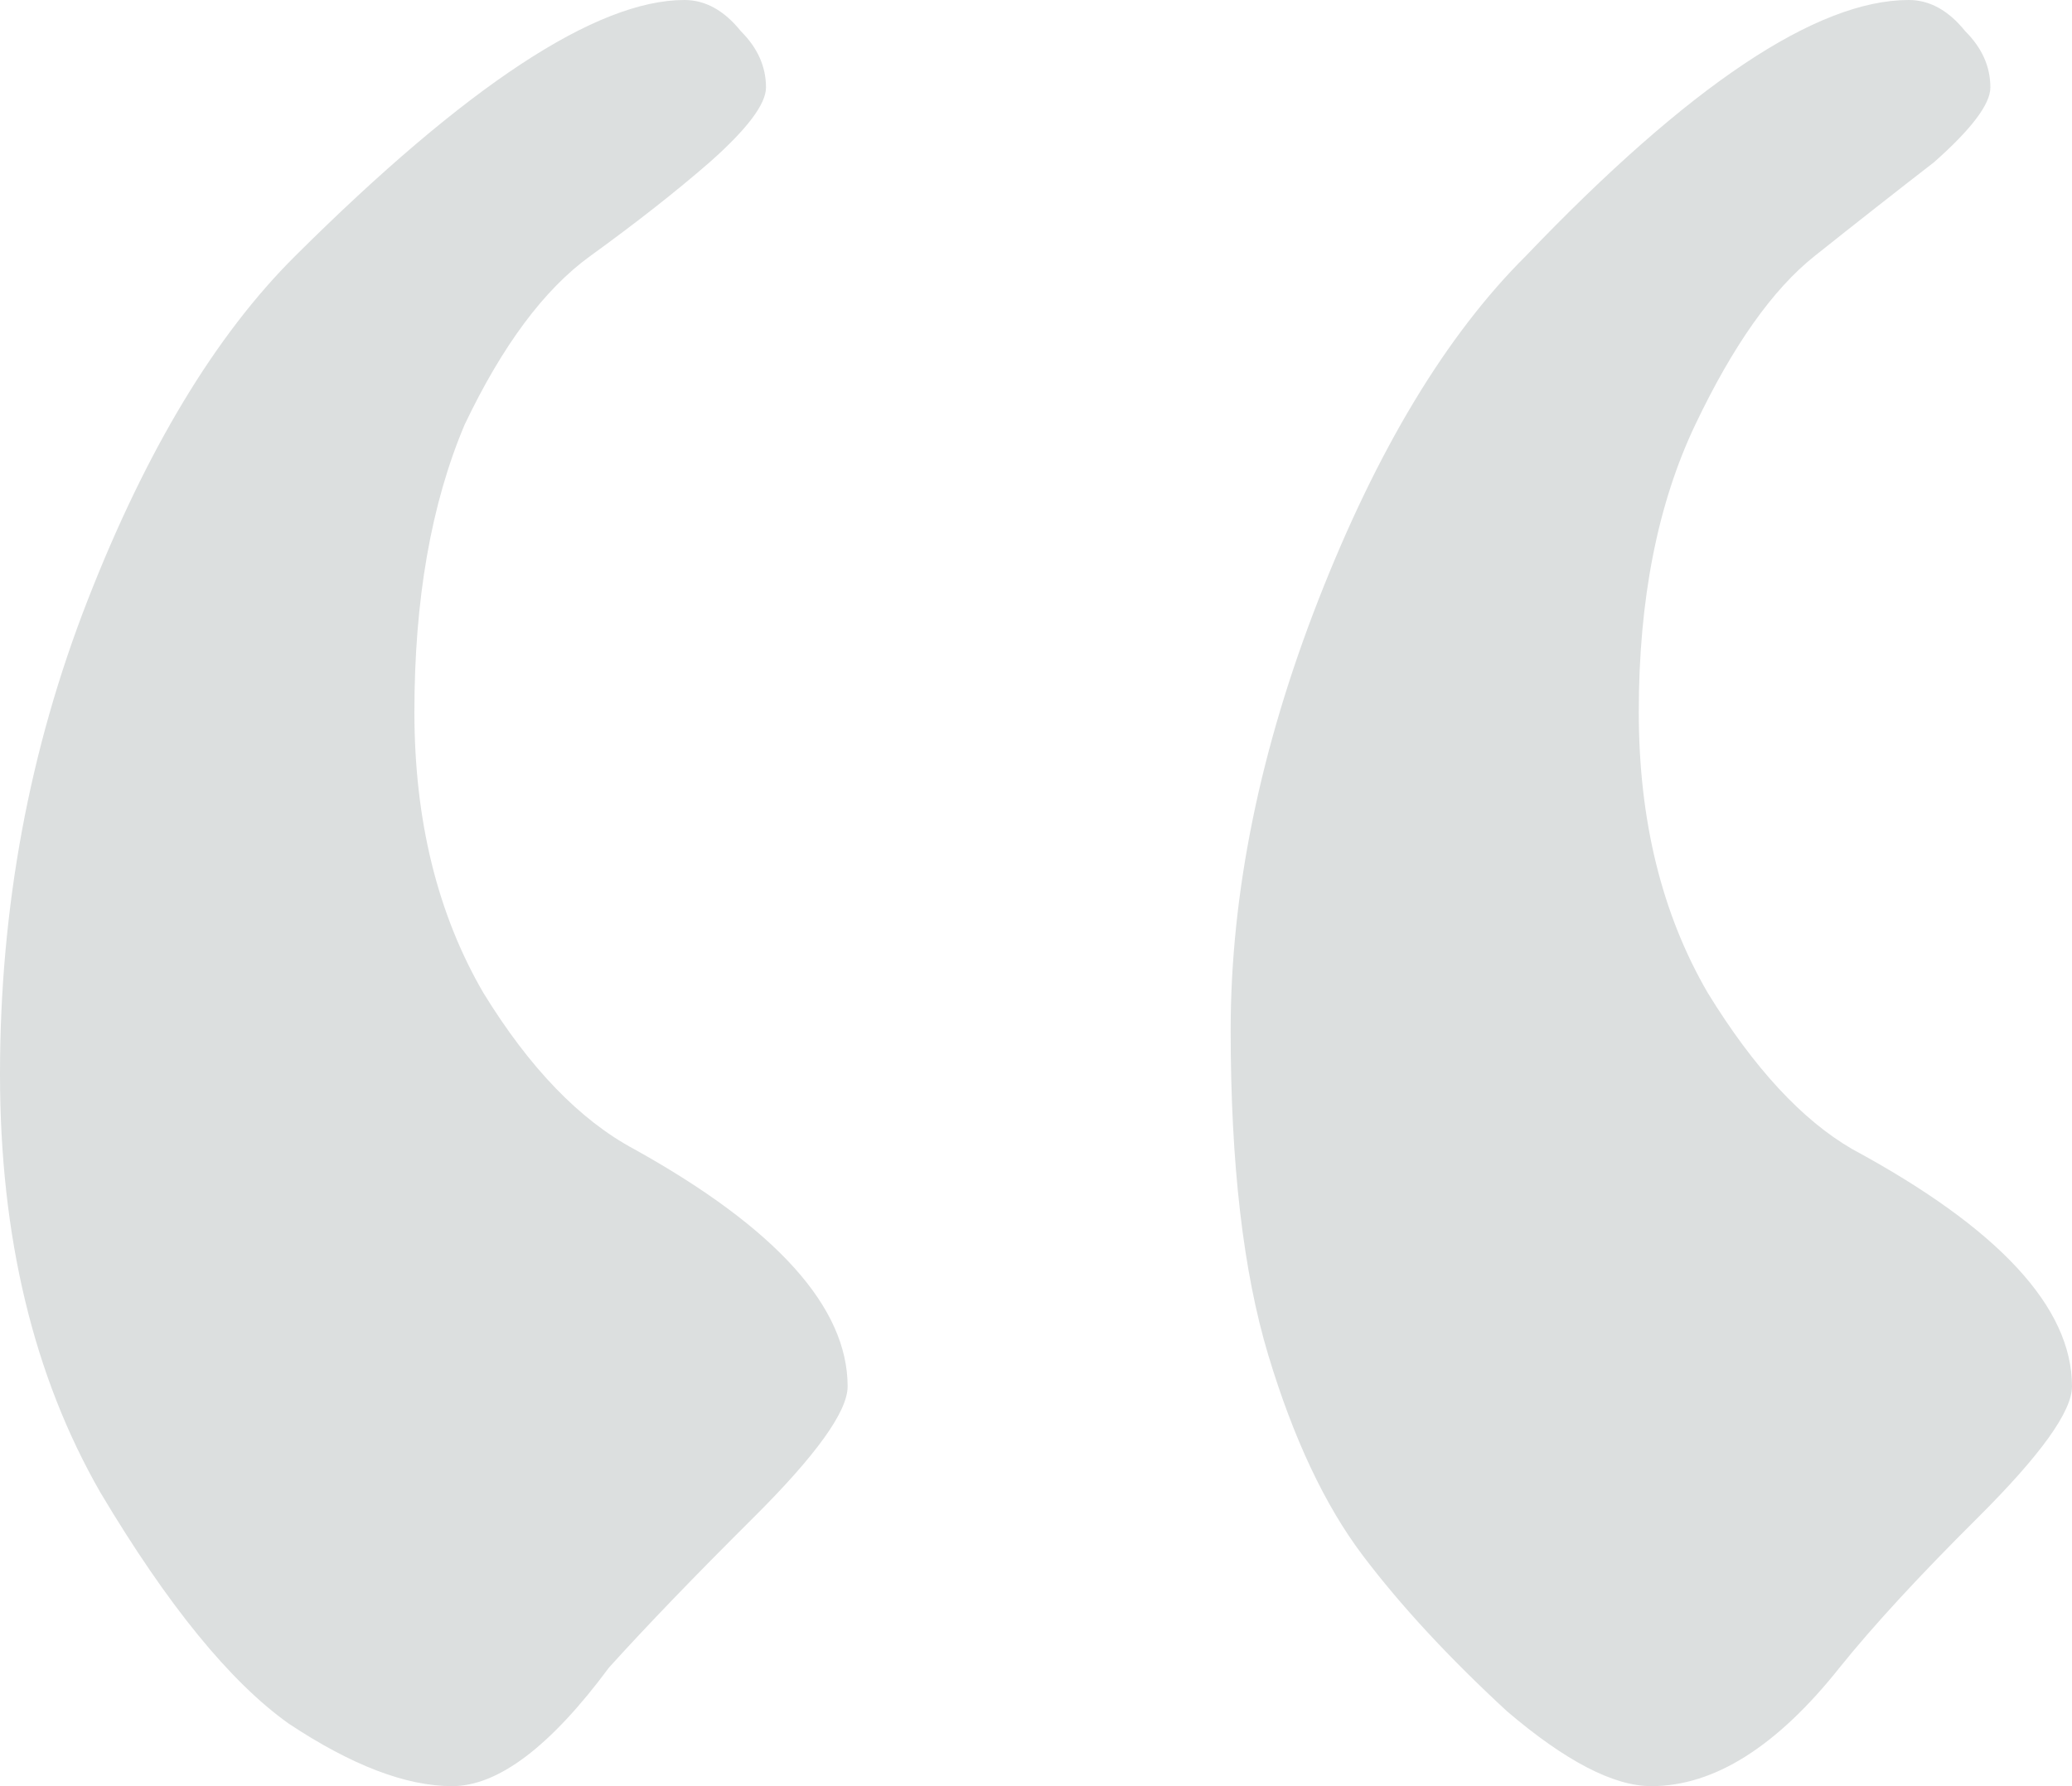 <?xml version="1.0" encoding="UTF-8"?> <svg xmlns="http://www.w3.org/2000/svg" width="58" height="50" viewBox="0 0 58 50" fill="none"> <path d="M38.139 43.532C37.085 42.133 36.206 40.268 35.503 37.937C34.8 35.606 34.449 32.576 34.449 28.846C34.449 25 35.269 20.979 36.909 16.783C38.55 12.587 40.483 9.382 42.709 7.168C47.279 2.389 50.852 0 53.43 0C54.016 0 54.543 0.291 55.012 0.874C55.481 1.34 55.715 1.865 55.715 2.448C55.715 2.914 55.188 3.613 54.133 4.545C53.079 5.361 51.966 6.235 50.794 7.168C49.622 8.1 48.509 9.674 47.455 11.888C46.4 14.103 45.873 16.783 45.873 19.93C45.873 22.96 46.517 25.583 47.806 27.797C49.095 29.895 50.442 31.352 51.849 32.168C55.95 34.382 58 36.597 58 38.811C58 39.511 57.121 40.734 55.364 42.483C53.723 44.114 52.434 45.513 51.497 46.678C49.739 48.893 47.982 50 46.224 50C45.17 50 43.822 49.301 42.182 47.902C40.541 46.387 39.194 44.93 38.139 43.532ZM8.085 48.252C6.444 47.086 4.687 44.93 2.812 41.783C0.937 38.52 0 34.615 0 30.07C0 25.408 0.82 20.979 2.461 16.783C4.101 12.587 6.034 9.382 8.261 7.168C13.065 2.389 16.697 0 19.158 0C19.743 0 20.271 0.291 20.739 0.874C21.208 1.34 21.442 1.865 21.442 2.448C21.442 2.914 20.915 3.613 19.861 4.545C18.923 5.361 17.81 6.235 16.521 7.168C15.232 8.1 14.061 9.674 13.006 11.888C12.069 14.103 11.6 16.783 11.6 19.93C11.6 22.96 12.244 25.583 13.533 27.797C14.822 29.895 16.228 31.352 17.752 32.168C21.735 34.382 23.727 36.597 23.727 38.811C23.727 39.511 22.849 40.734 21.091 42.483C19.451 44.114 18.103 45.513 17.049 46.678C15.408 48.893 13.943 50 12.655 50C11.366 50 9.842 49.417 8.085 48.252Z" fill="#DCDFDF"></path> </svg> 